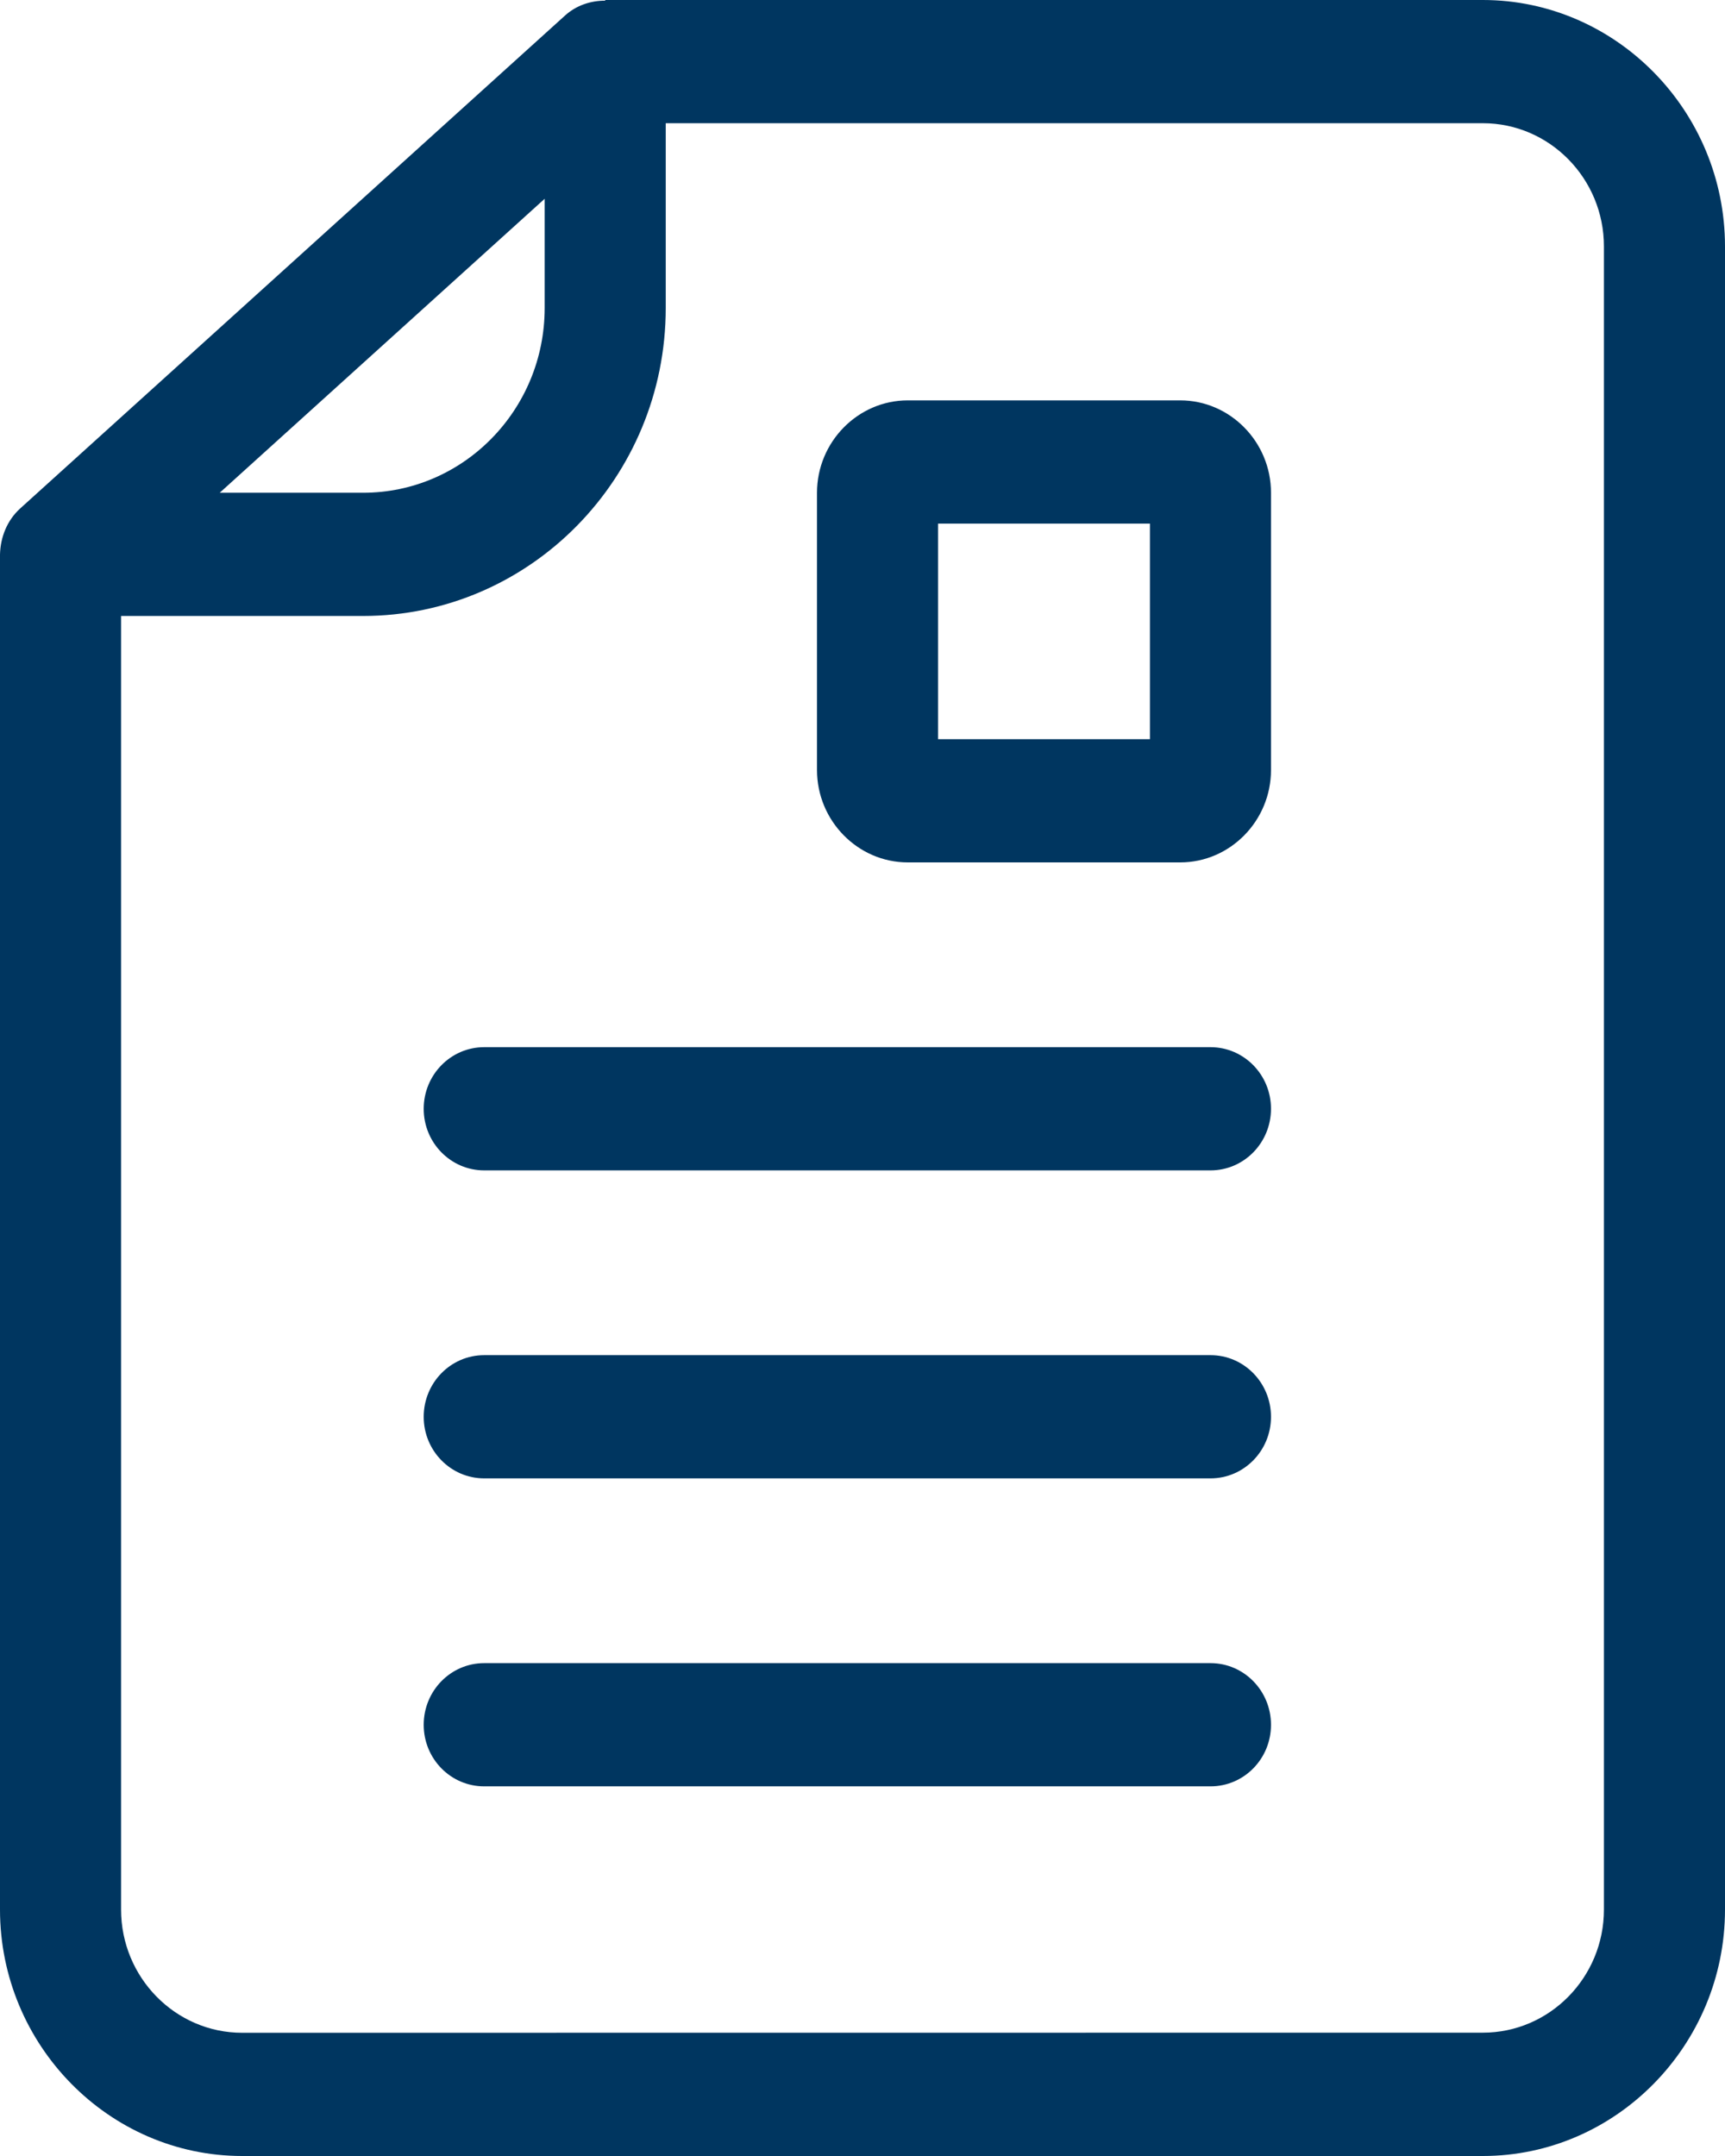<?xml version="1.0" encoding="UTF-8"?>
<svg width="16px" height="20px" viewBox="0 0 16 20" version="1.1" xmlns="http://www.w3.org/2000/svg" xmlns:xlink="http://www.w3.org/1999/xlink">
    <title>Document</title>
    <g id="h5mag-Intergraal-Aanpakken" stroke="none" stroke-width="1" fill="none" fill-rule="evenodd">
        <path d="M13.754,0 C14.989,0 16,1.029 16,2.286 L16,2.286 L16,17.714 C16,18.971 14.989,20 13.754,20 L13.754,20 L2.246,20 C1.011,20 0,18.971 0,17.714 L0,17.714 L0,5.143 C0.004,4.983 0.066,4.826 0.188,4.716 L0.188,4.716 L5.241,0.144 C5.346,0.049 5.479,0.006 5.614,0.006 L5.614,0.006 L5.614,0 Z M13.754,1.143 L6.175,1.143 L6.175,2.857 C6.175,4.433 4.916,5.714 3.368,5.714 L3.368,5.714 L1.123,5.714 L1.123,17.714 C1.123,18.344 1.627,18.857 2.246,18.857 L2.246,18.857 L13.754,18.856 C14.373,18.856 14.877,18.344 14.877,17.714 L14.877,17.714 L14.877,2.286 C14.877,1.656 14.373,1.143 13.754,1.143 L13.754,1.143 Z M11.228,15.428 C11.538,15.428 11.789,15.684 11.789,16 C11.789,16.316 11.538,16.571 11.228,16.571 L11.228,16.571 L4.491,16.571 C4.181,16.571 3.93,16.316 3.93,16 C3.93,15.684 4.181,15.428 4.491,15.428 L4.491,15.428 Z M11.228,12.571 C11.538,12.571 11.789,12.827 11.789,13.143 C11.789,13.458 11.538,13.714 11.228,13.714 L11.228,13.714 L4.491,13.714 C4.181,13.714 3.93,13.458 3.93,13.143 C3.93,12.827 4.181,12.571 4.491,12.571 L4.491,12.571 Z M11.228,9.714 C11.538,9.714 11.789,9.97 11.789,10.285 C11.789,10.601 11.538,10.857 11.228,10.857 L11.228,10.857 L4.491,10.857 C4.181,10.857 3.93,10.601 3.93,10.286 C3.93,9.97 4.181,9.714 4.491,9.714 L4.491,9.714 Z M10.947,3.714 C11.41,3.714 11.789,4.1 11.789,4.571 L11.789,4.571 L11.789,7.143 C11.789,7.614 11.41,8 10.947,8 L10.947,8 L8.42,8 C7.957,8 7.578,7.614 7.578,7.143 L7.578,7.143 L7.578,4.571 C7.578,4.1 7.957,3.714 8.42,3.714 L8.42,3.714 Z M10.666,4.857 L8.701,4.857 L8.701,6.857 L10.666,6.857 L10.666,4.857 Z M5.052,1.844 L2.038,4.571 L3.368,4.571 C4.297,4.571 5.052,3.803 5.052,2.857 L5.052,2.857 L5.052,1.844 Z" id="Document" fill="#003660" fill-rule="nonzero"></path>
    </g>
</svg>
